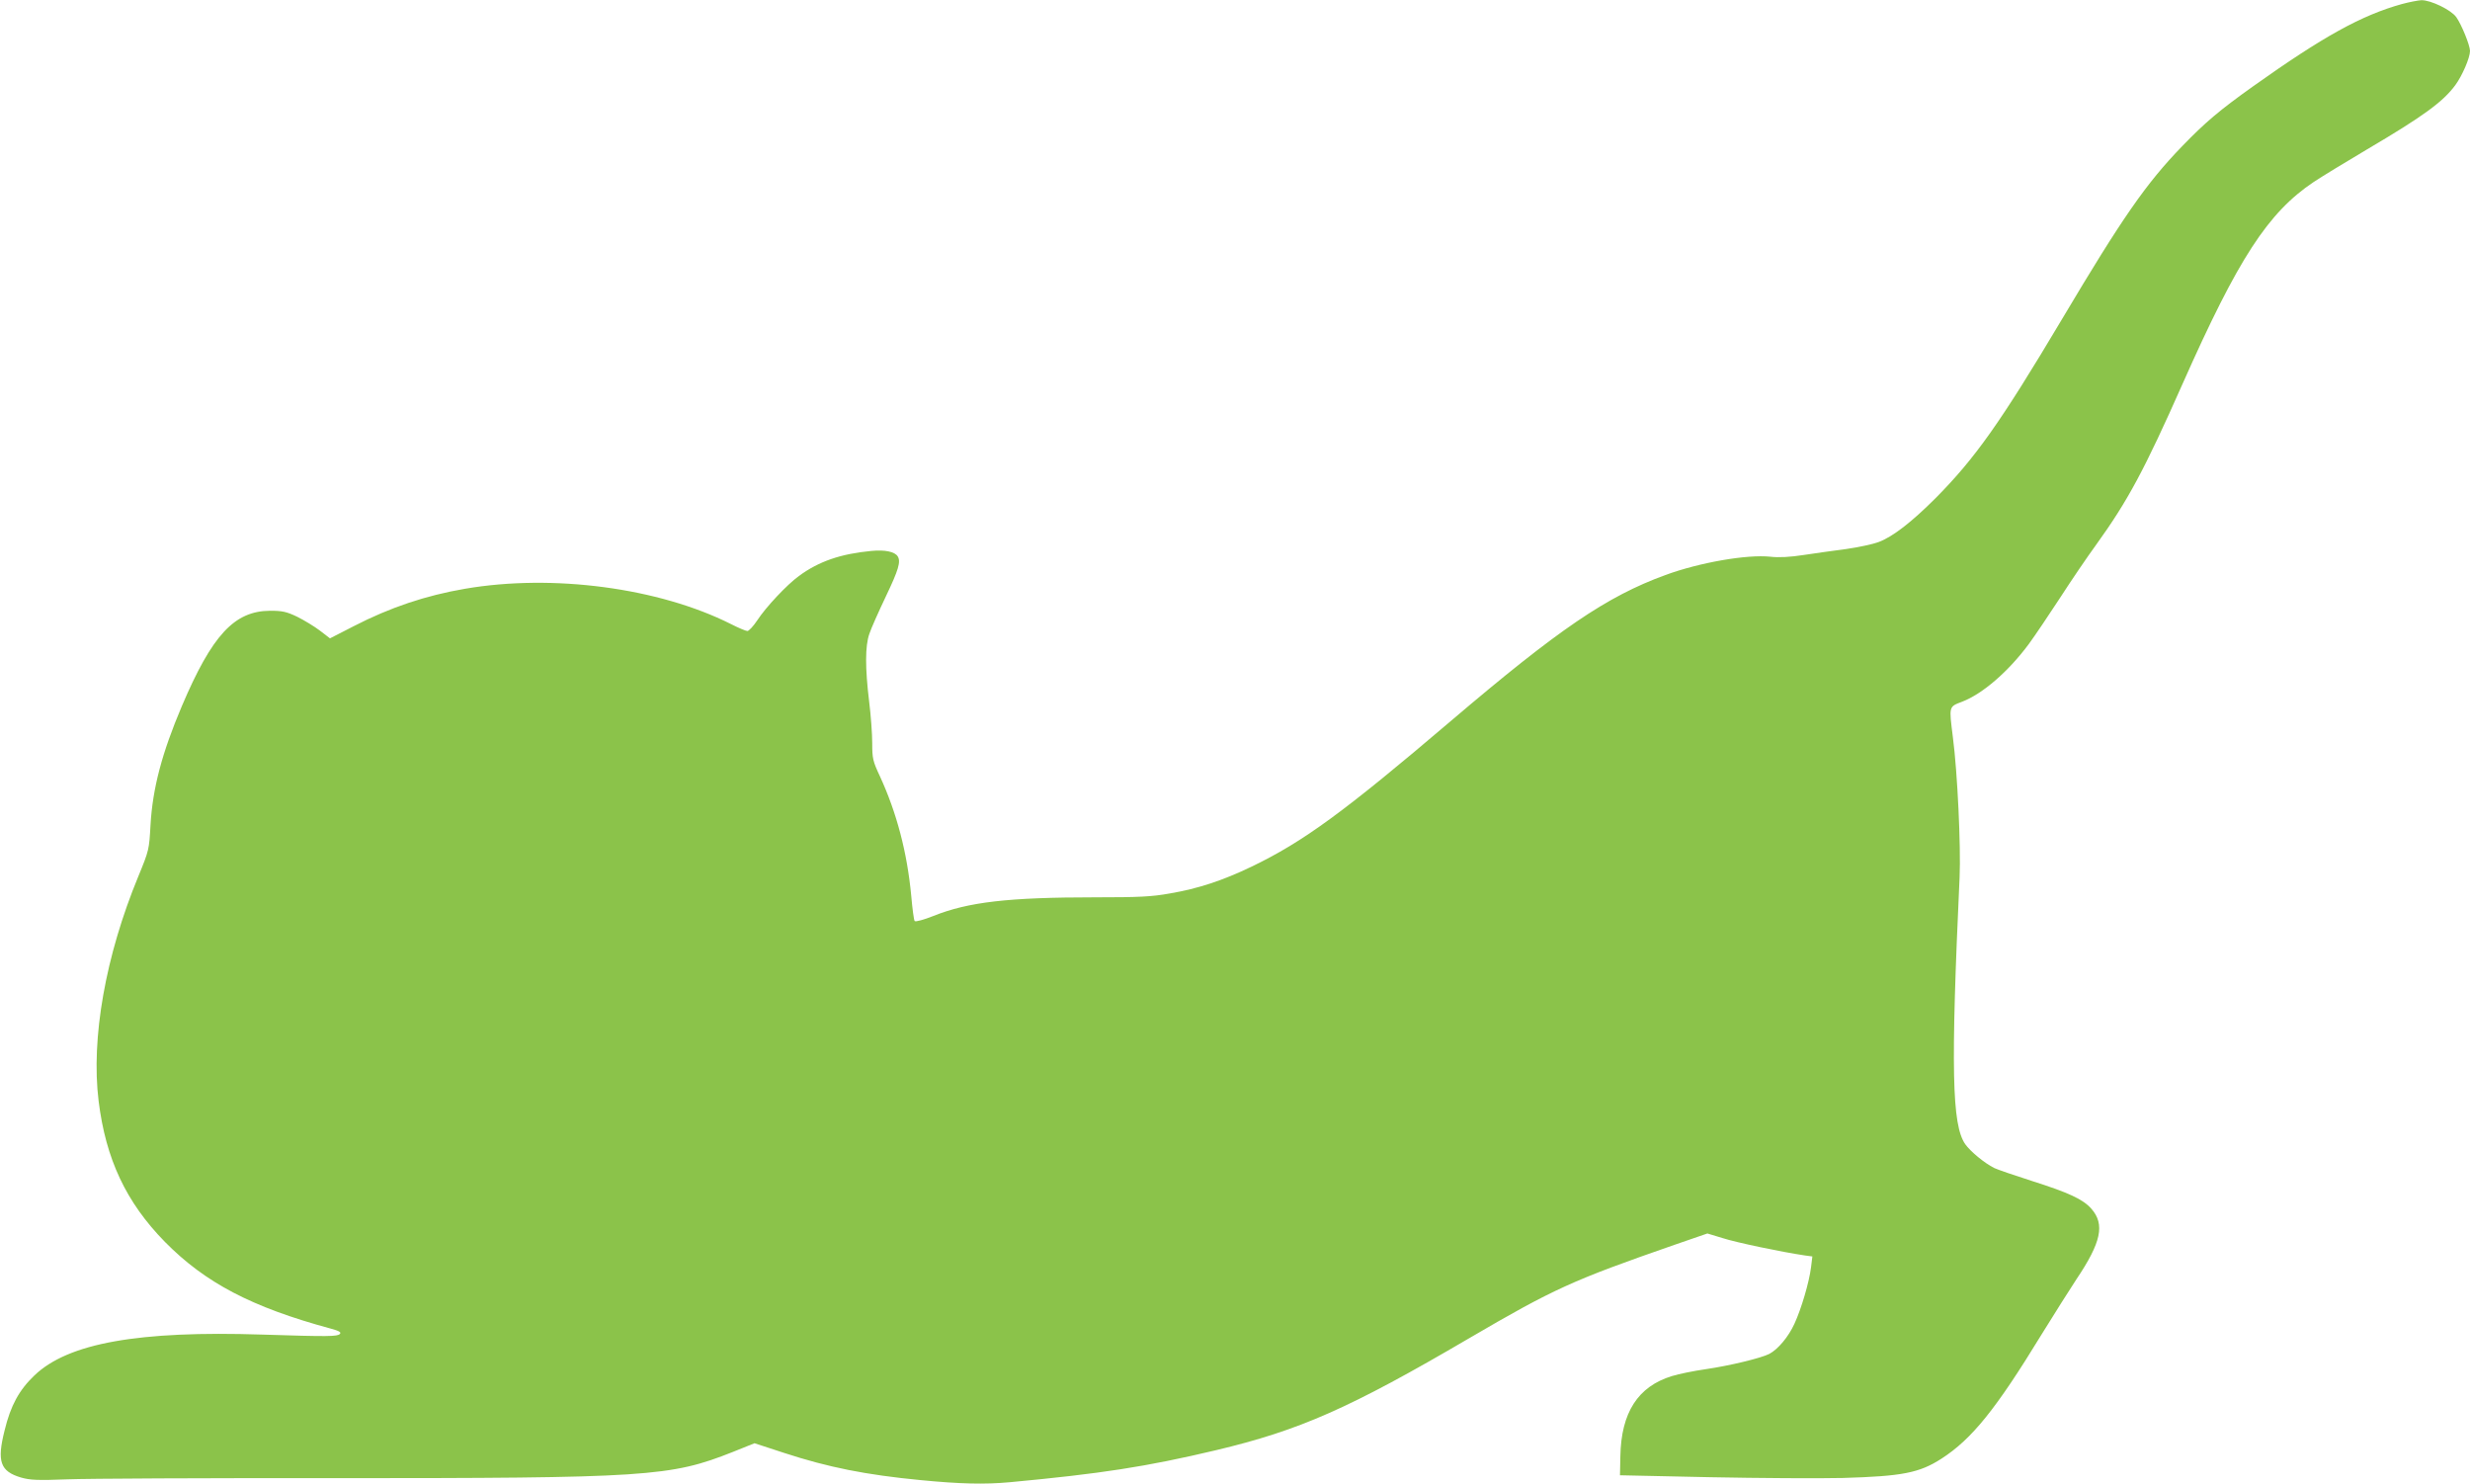 <?xml version="1.0" standalone="no"?>
<!DOCTYPE svg PUBLIC "-//W3C//DTD SVG 20010904//EN"
 "http://www.w3.org/TR/2001/REC-SVG-20010904/DTD/svg10.dtd">
<svg version="1.0" xmlns="http://www.w3.org/2000/svg"
 width="1280pt" height="769pt" viewBox="0 0 1280 769"
 preserveAspectRatio="xMidYMid meet">
<g transform="translate(0,769) scale(0.1,-0.1)"
fill="#8bc34a" stroke="none">
<path d="M12447 7669 c-209 -58 -408 -168 -772 -427 -174 -124 -247 -186 -366
-309 -188 -194 -311 -372 -624 -898 -319 -536 -450 -720 -654 -926 -125 -125
-223 -201 -296 -228 -29 -11 -104 -27 -167 -36 -62 -8 -161 -22 -221 -31 -70
-11 -130 -14 -172 -9 -122 13 -368 -30 -545 -95 -304 -111 -553 -281 -1110
-755 -554 -472 -766 -627 -1034 -756 -150 -72 -277 -114 -424 -139 -94 -17
-161 -20 -385 -20 -452 0 -659 -24 -841 -97 -48 -19 -91 -31 -96 -26 -4 4 -12
64 -18 133 -21 222 -75 428 -162 617 -37 79 -40 93 -40 172 0 47 -7 145 -16
216 -21 174 -21 287 1 350 9 28 48 115 86 195 66 138 78 180 61 207 -15 24
-66 35 -137 28 -158 -15 -272 -54 -375 -130 -62 -45 -171 -161 -216 -230 -20
-30 -43 -55 -51 -55 -7 0 -46 16 -85 36 -374 188 -923 261 -1378 183 -204 -35
-389 -97 -577 -194 l-123 -63 -52 40 c-29 22 -82 54 -118 72 -55 26 -76 31
-140 31 -186 -1 -301 -126 -458 -495 -103 -243 -151 -425 -162 -615 -7 -128
-8 -132 -63 -266 -170 -411 -246 -839 -206 -1164 37 -301 142 -525 344 -731
208 -211 449 -338 859 -449 44 -12 56 -19 47 -28 -13 -13 -57 -14 -401 -3
-642 21 -1006 -44 -1181 -211 -80 -76 -124 -157 -155 -285 -41 -162 -23 -213
86 -245 46 -13 85 -15 240 -9 102 4 718 7 1370 6 1636 0 1753 7 2078 136 l112
45 153 -50 c229 -75 426 -114 707 -141 205 -20 332 -23 463 -11 471 44 706 80
1069 166 433 103 692 217 1313 581 438 256 533 299 1062 483 l171 59 79 -24
c67 -22 305 -72 427 -90 l38 -5 -7 -57 c-10 -78 -50 -214 -86 -292 -31 -68
-85 -132 -130 -156 -43 -22 -205 -61 -328 -79 -63 -9 -142 -25 -177 -36 -176
-54 -263 -189 -267 -416 l-2 -98 465 -10 c256 -5 566 -7 690 -4 308 9 396 26
511 100 158 102 282 256 519 644 68 110 149 238 180 285 129 192 149 285 78
366 -43 49 -116 83 -308 144 -91 29 -178 59 -195 67 -52 26 -124 86 -151 124
-69 100 -75 390 -29 1384 7 157 -11 544 -35 726 -20 161 -22 156 49 183 106
41 239 156 345 299 30 41 103 149 161 238 58 90 143 215 189 278 162 225 248
384 447 833 288 649 442 886 679 1045 41 27 165 103 275 168 292 172 395 247
459 334 36 49 76 142 76 177 0 29 -44 137 -71 175 -27 38 -133 89 -181 88 -18
-1 -64 -10 -101 -20z"/>
</g>
</svg>
